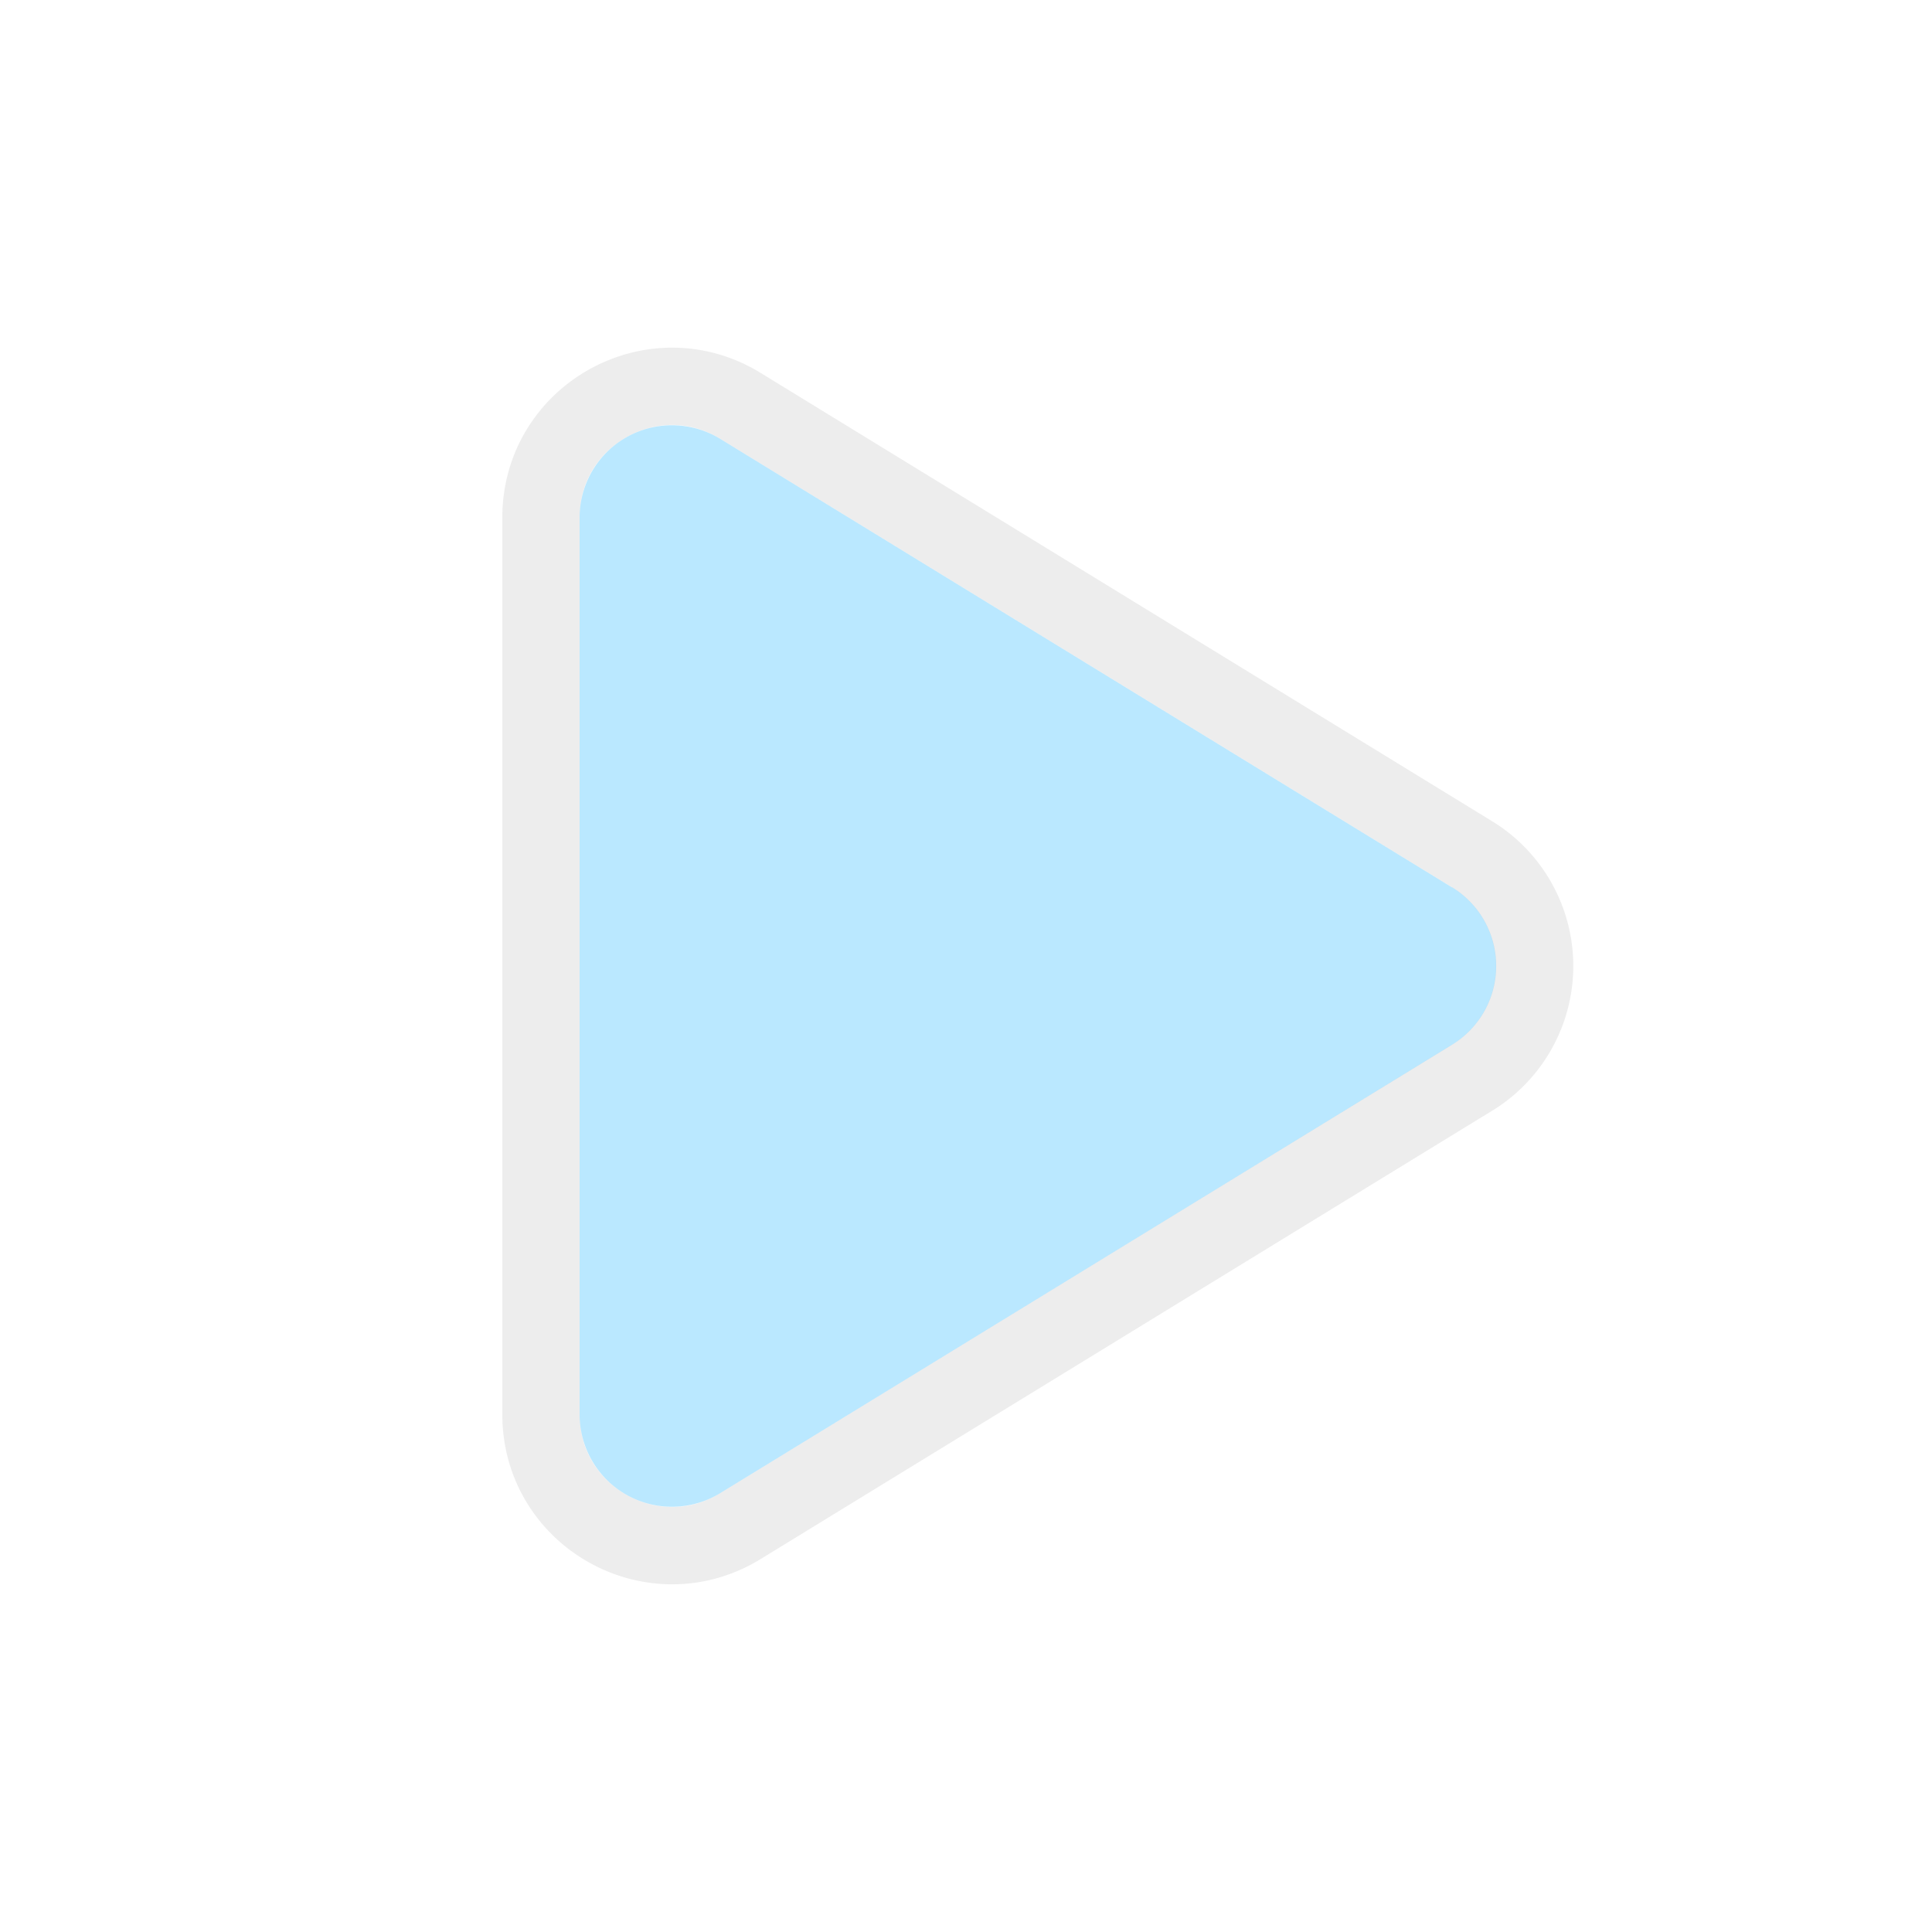 <svg width="25" height="25" viewBox="0 0 25 25" fill="none" xmlns="http://www.w3.org/2000/svg"><g opacity=".9"><path d="M18.788 11.48a1.195 1.195 0 0 1 0 2.04L9.32 19.321a1.195 1.195 0 0 1-1.82-1.02V6.698a1.195 1.195 0 0 1 1.82-1.019l9.468 5.803Z" fill="#B3E5FF"/><path d="M19.05 13.945a1.696 1.696 0 0 0 0-2.89L9.58 5.251C8.451 4.559 7 5.372 7 6.697v11.606c0 1.325 1.452 2.138 2.581 1.445l9.468-5.803Z" stroke="#000" stroke-opacity=".08"/></g></svg>
